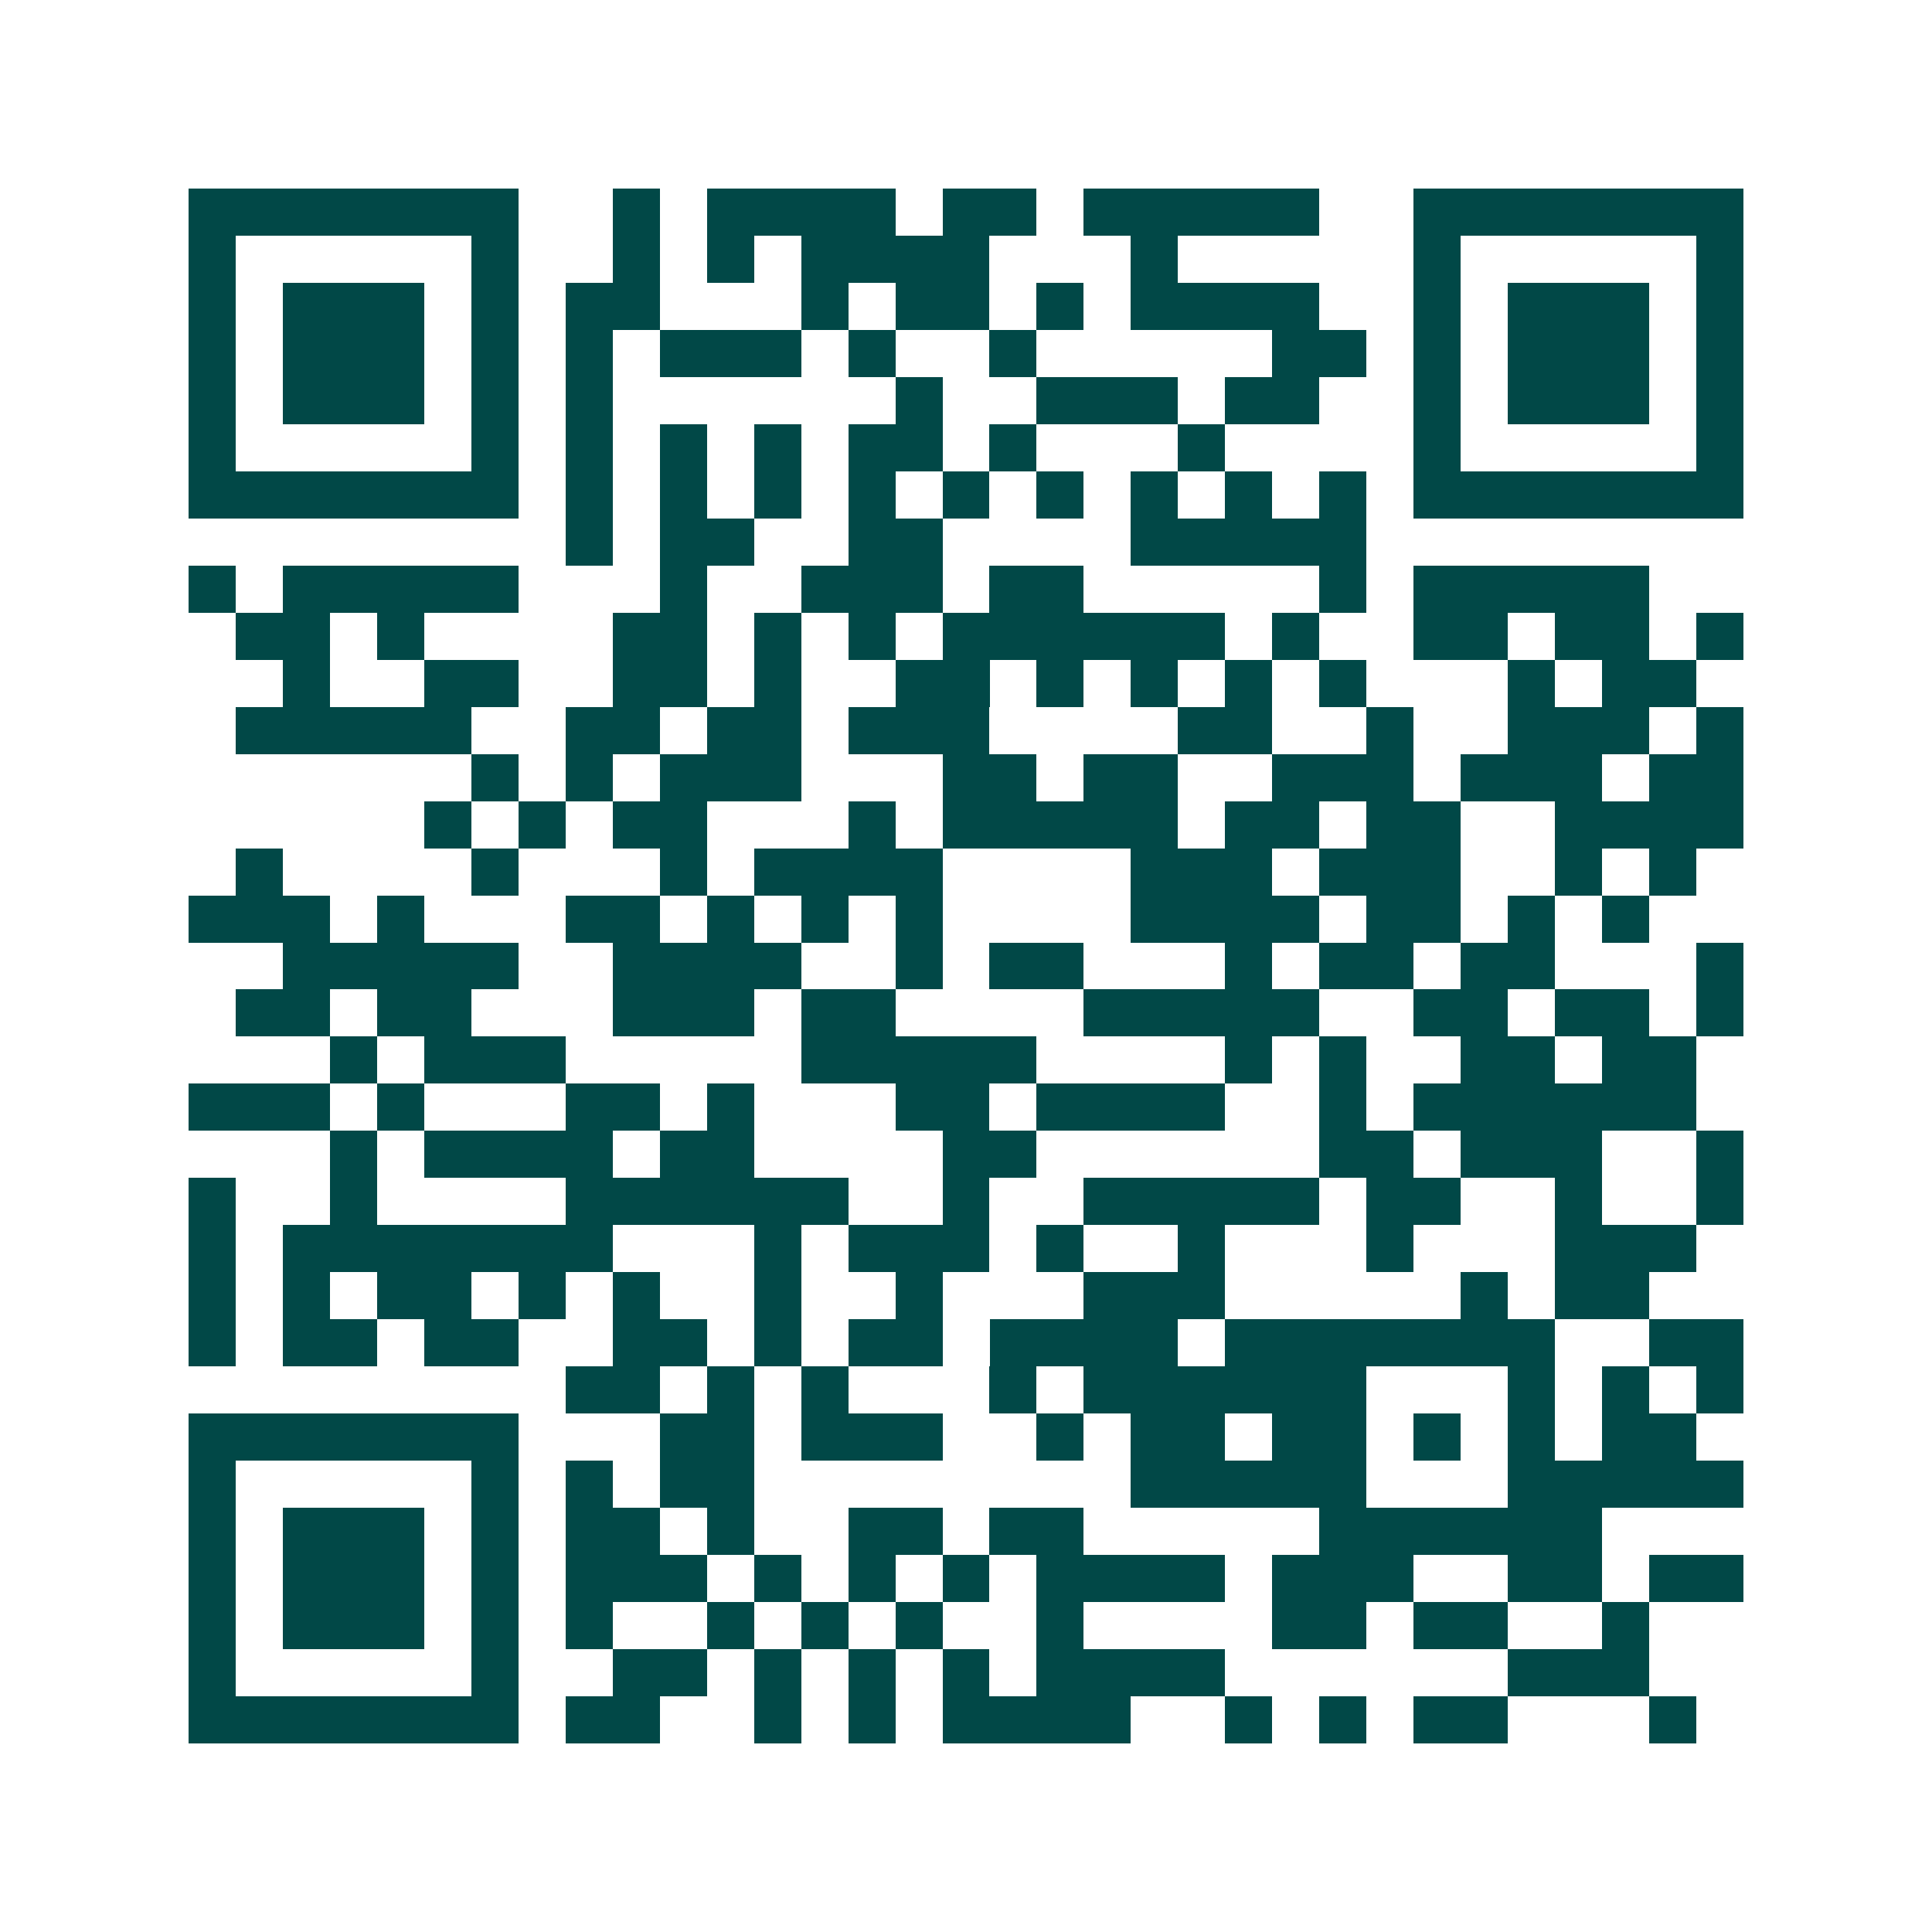 <svg xmlns="http://www.w3.org/2000/svg" width="200" height="200" viewBox="0 0 41 41" shape-rendering="crispEdges"><path fill="#ffffff" d="M0 0h41v41H0z"/><path stroke="#014847" d="M4 4.5h7m2 0h1m1 0h4m1 0h2m1 0h5m2 0h7M4 5.5h1m5 0h1m2 0h1m1 0h1m1 0h4m3 0h1m5 0h1m5 0h1M4 6.5h1m1 0h3m1 0h1m1 0h2m3 0h1m1 0h2m1 0h1m1 0h4m2 0h1m1 0h3m1 0h1M4 7.5h1m1 0h3m1 0h1m1 0h1m1 0h3m1 0h1m2 0h1m5 0h2m1 0h1m1 0h3m1 0h1M4 8.5h1m1 0h3m1 0h1m1 0h1m6 0h1m2 0h3m1 0h2m2 0h1m1 0h3m1 0h1M4 9.5h1m5 0h1m1 0h1m1 0h1m1 0h1m1 0h2m1 0h1m3 0h1m4 0h1m5 0h1M4 10.5h7m1 0h1m1 0h1m1 0h1m1 0h1m1 0h1m1 0h1m1 0h1m1 0h1m1 0h1m1 0h7M12 11.5h1m1 0h2m2 0h2m4 0h5M4 12.5h1m1 0h5m3 0h1m2 0h3m1 0h2m5 0h1m1 0h5M5 13.5h2m1 0h1m4 0h2m1 0h1m1 0h1m1 0h6m1 0h1m2 0h2m1 0h2m1 0h1M6 14.5h1m2 0h2m2 0h2m1 0h1m2 0h2m1 0h1m1 0h1m1 0h1m1 0h1m3 0h1m1 0h2M5 15.5h5m2 0h2m1 0h2m1 0h3m4 0h2m2 0h1m2 0h3m1 0h1M10 16.5h1m1 0h1m1 0h3m3 0h2m1 0h2m2 0h3m1 0h3m1 0h2M9 17.5h1m1 0h1m1 0h2m3 0h1m1 0h5m1 0h2m1 0h2m2 0h4M5 18.5h1m4 0h1m3 0h1m1 0h4m4 0h3m1 0h3m2 0h1m1 0h1M4 19.5h3m1 0h1m3 0h2m1 0h1m1 0h1m1 0h1m4 0h4m1 0h2m1 0h1m1 0h1M6 20.5h5m2 0h4m2 0h1m1 0h2m3 0h1m1 0h2m1 0h2m3 0h1M5 21.5h2m1 0h2m3 0h3m1 0h2m4 0h5m2 0h2m1 0h2m1 0h1M7 22.5h1m1 0h3m5 0h5m4 0h1m1 0h1m2 0h2m1 0h2M4 23.5h3m1 0h1m3 0h2m1 0h1m3 0h2m1 0h4m2 0h1m1 0h6M7 24.5h1m1 0h4m1 0h2m4 0h2m6 0h2m1 0h3m2 0h1M4 25.5h1m2 0h1m4 0h6m2 0h1m2 0h5m1 0h2m2 0h1m2 0h1M4 26.5h1m1 0h7m3 0h1m1 0h3m1 0h1m2 0h1m3 0h1m3 0h3M4 27.5h1m1 0h1m1 0h2m1 0h1m1 0h1m2 0h1m2 0h1m3 0h3m5 0h1m1 0h2M4 28.5h1m1 0h2m1 0h2m2 0h2m1 0h1m1 0h2m1 0h4m1 0h7m2 0h2M12 29.5h2m1 0h1m1 0h1m3 0h1m1 0h6m3 0h1m1 0h1m1 0h1M4 30.5h7m3 0h2m1 0h3m2 0h1m1 0h2m1 0h2m1 0h1m1 0h1m1 0h2M4 31.5h1m5 0h1m1 0h1m1 0h2m8 0h5m3 0h5M4 32.5h1m1 0h3m1 0h1m1 0h2m1 0h1m2 0h2m1 0h2m5 0h6M4 33.5h1m1 0h3m1 0h1m1 0h3m1 0h1m1 0h1m1 0h1m1 0h4m1 0h3m2 0h2m1 0h2M4 34.5h1m1 0h3m1 0h1m1 0h1m2 0h1m1 0h1m1 0h1m2 0h1m4 0h2m1 0h2m2 0h1M4 35.5h1m5 0h1m2 0h2m1 0h1m1 0h1m1 0h1m1 0h4m6 0h3M4 36.5h7m1 0h2m2 0h1m1 0h1m1 0h4m2 0h1m1 0h1m1 0h2m3 0h1"/></svg>
